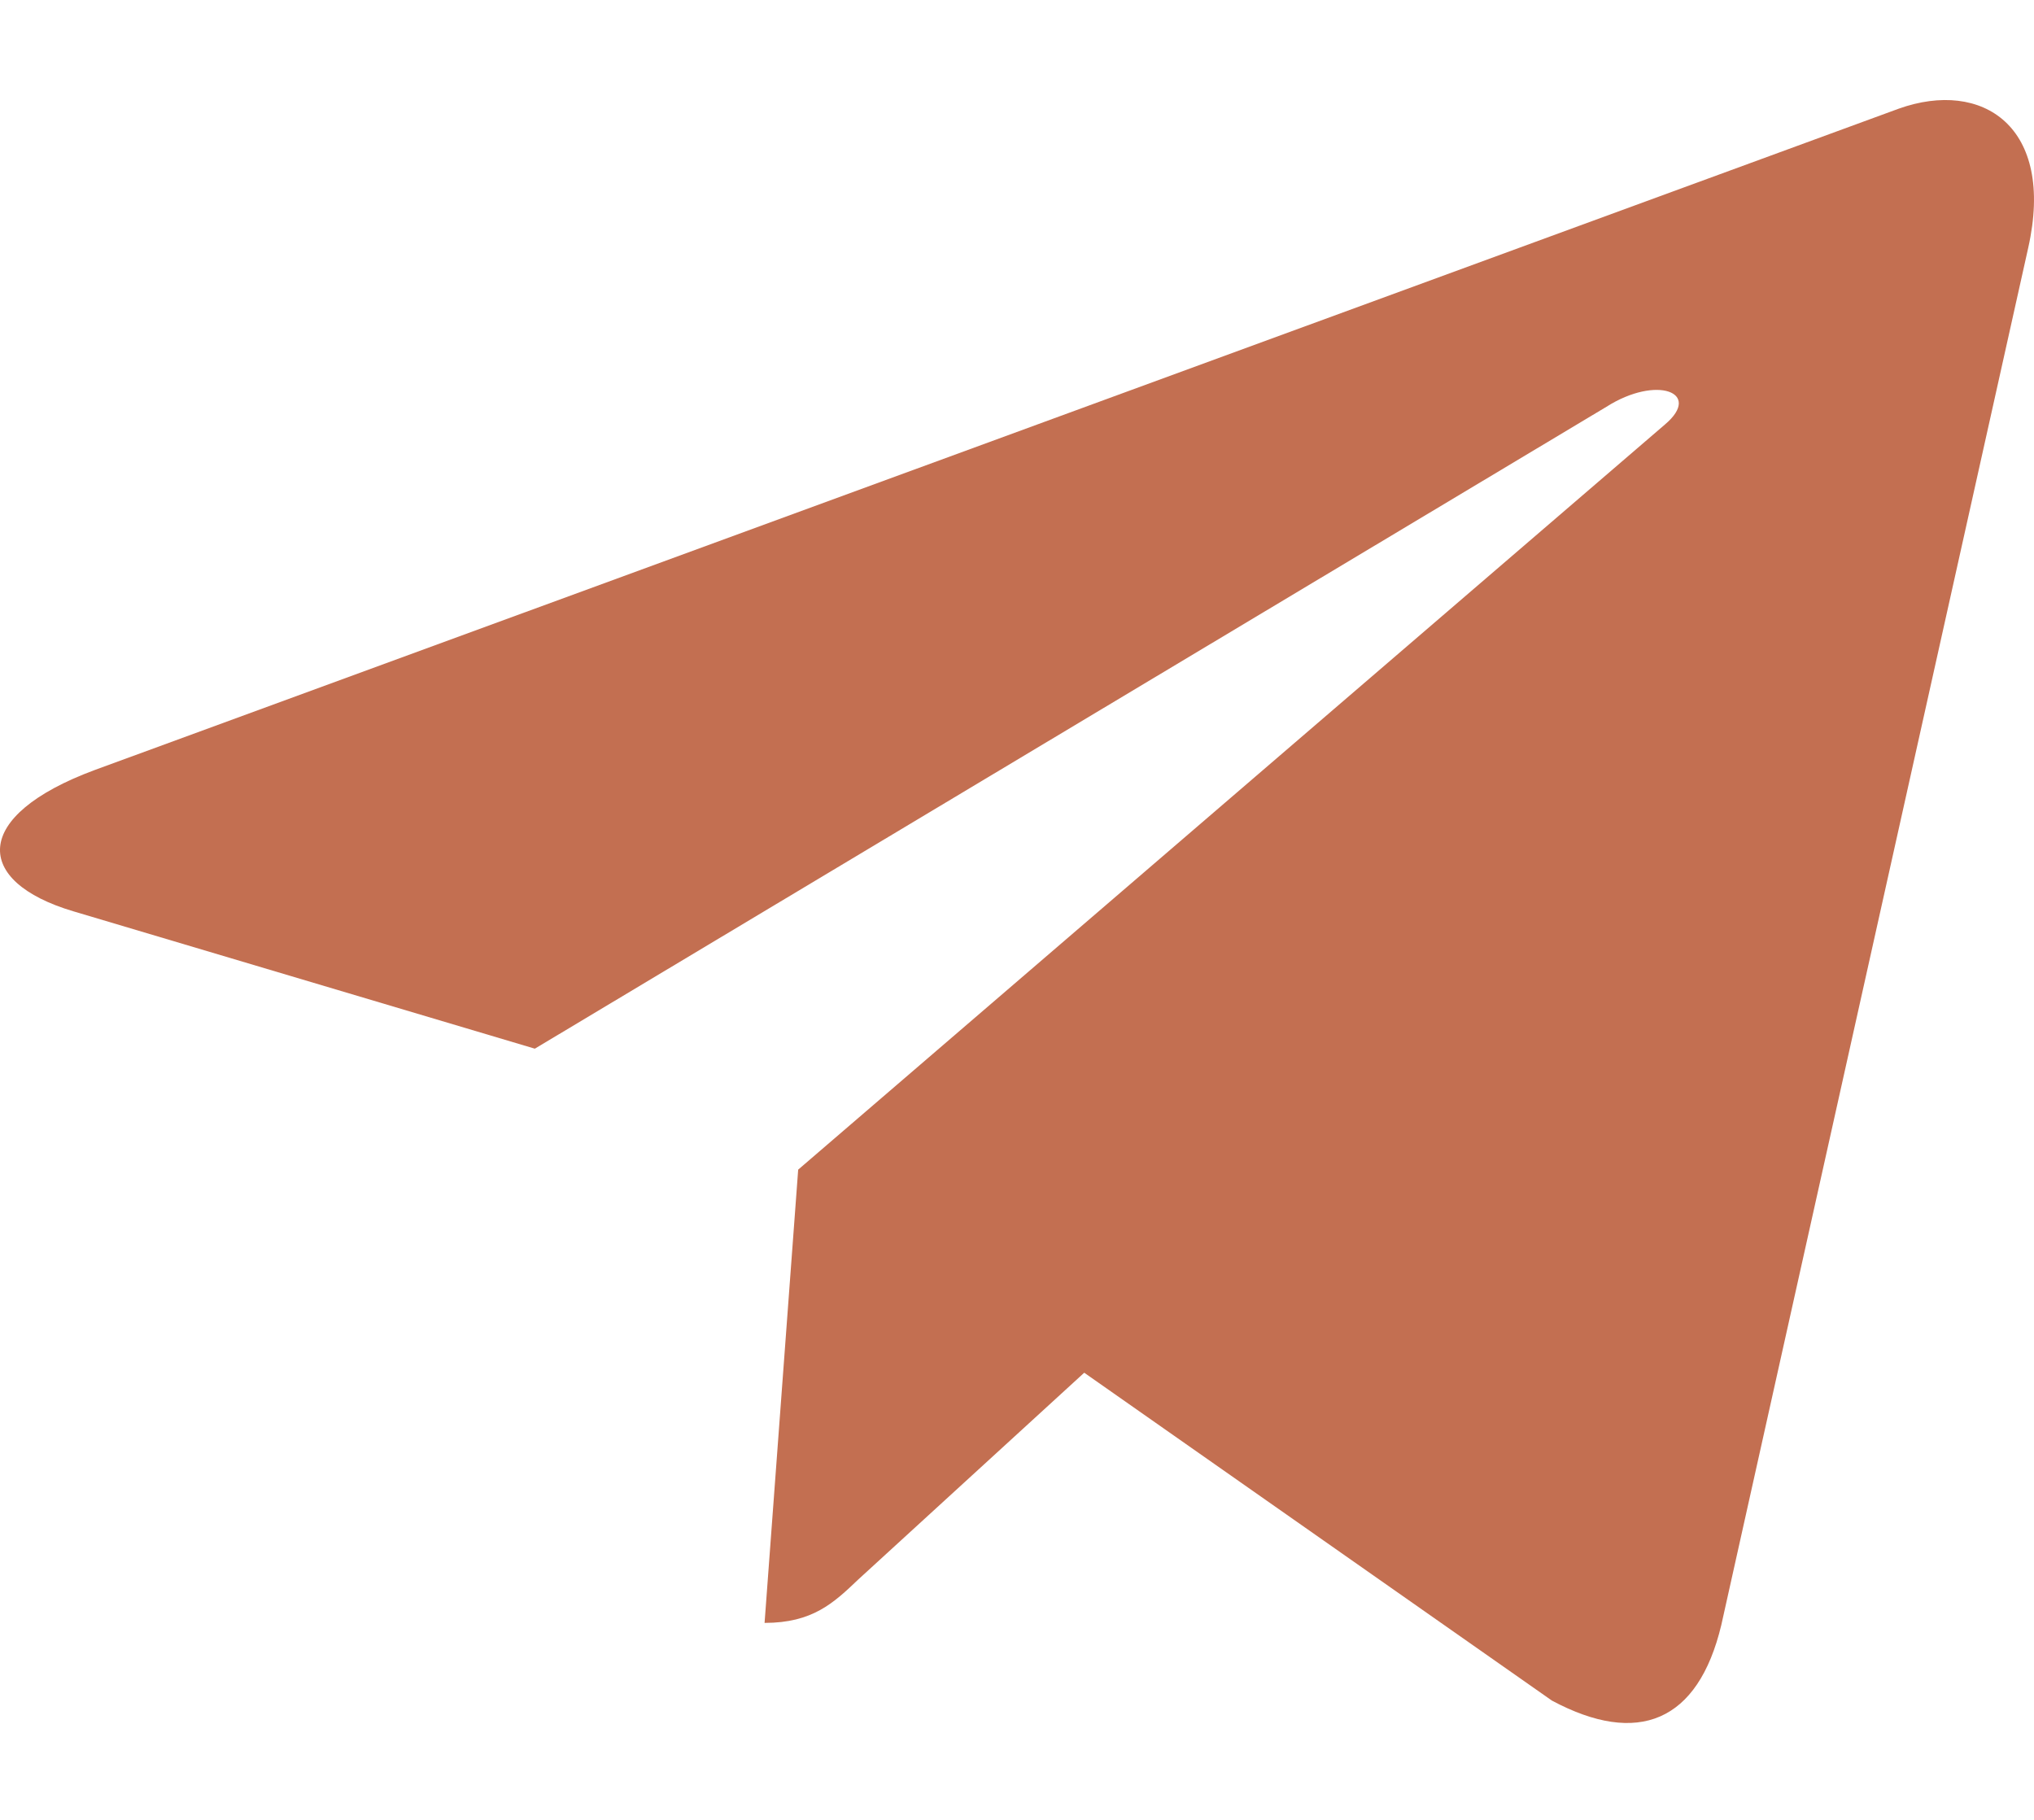 <svg width="19" height="17" viewBox="0 0 19 17" fill="none" xmlns="http://www.w3.org/2000/svg">
<path d="M18.946 2.315L16.079 15.18C15.862 16.088 15.298 16.314 14.497 15.886L10.128 12.823L8.02 14.752C7.787 14.974 7.591 15.16 7.142 15.16L7.456 10.926L15.553 3.965C15.905 3.667 15.476 3.501 15.006 3.8L4.996 9.796L0.686 8.513C-0.251 8.235 -0.268 7.621 0.882 7.194L17.737 1.015C18.517 0.737 19.2 1.181 18.946 2.315Z" fill="#C36F51"/>
</svg>
